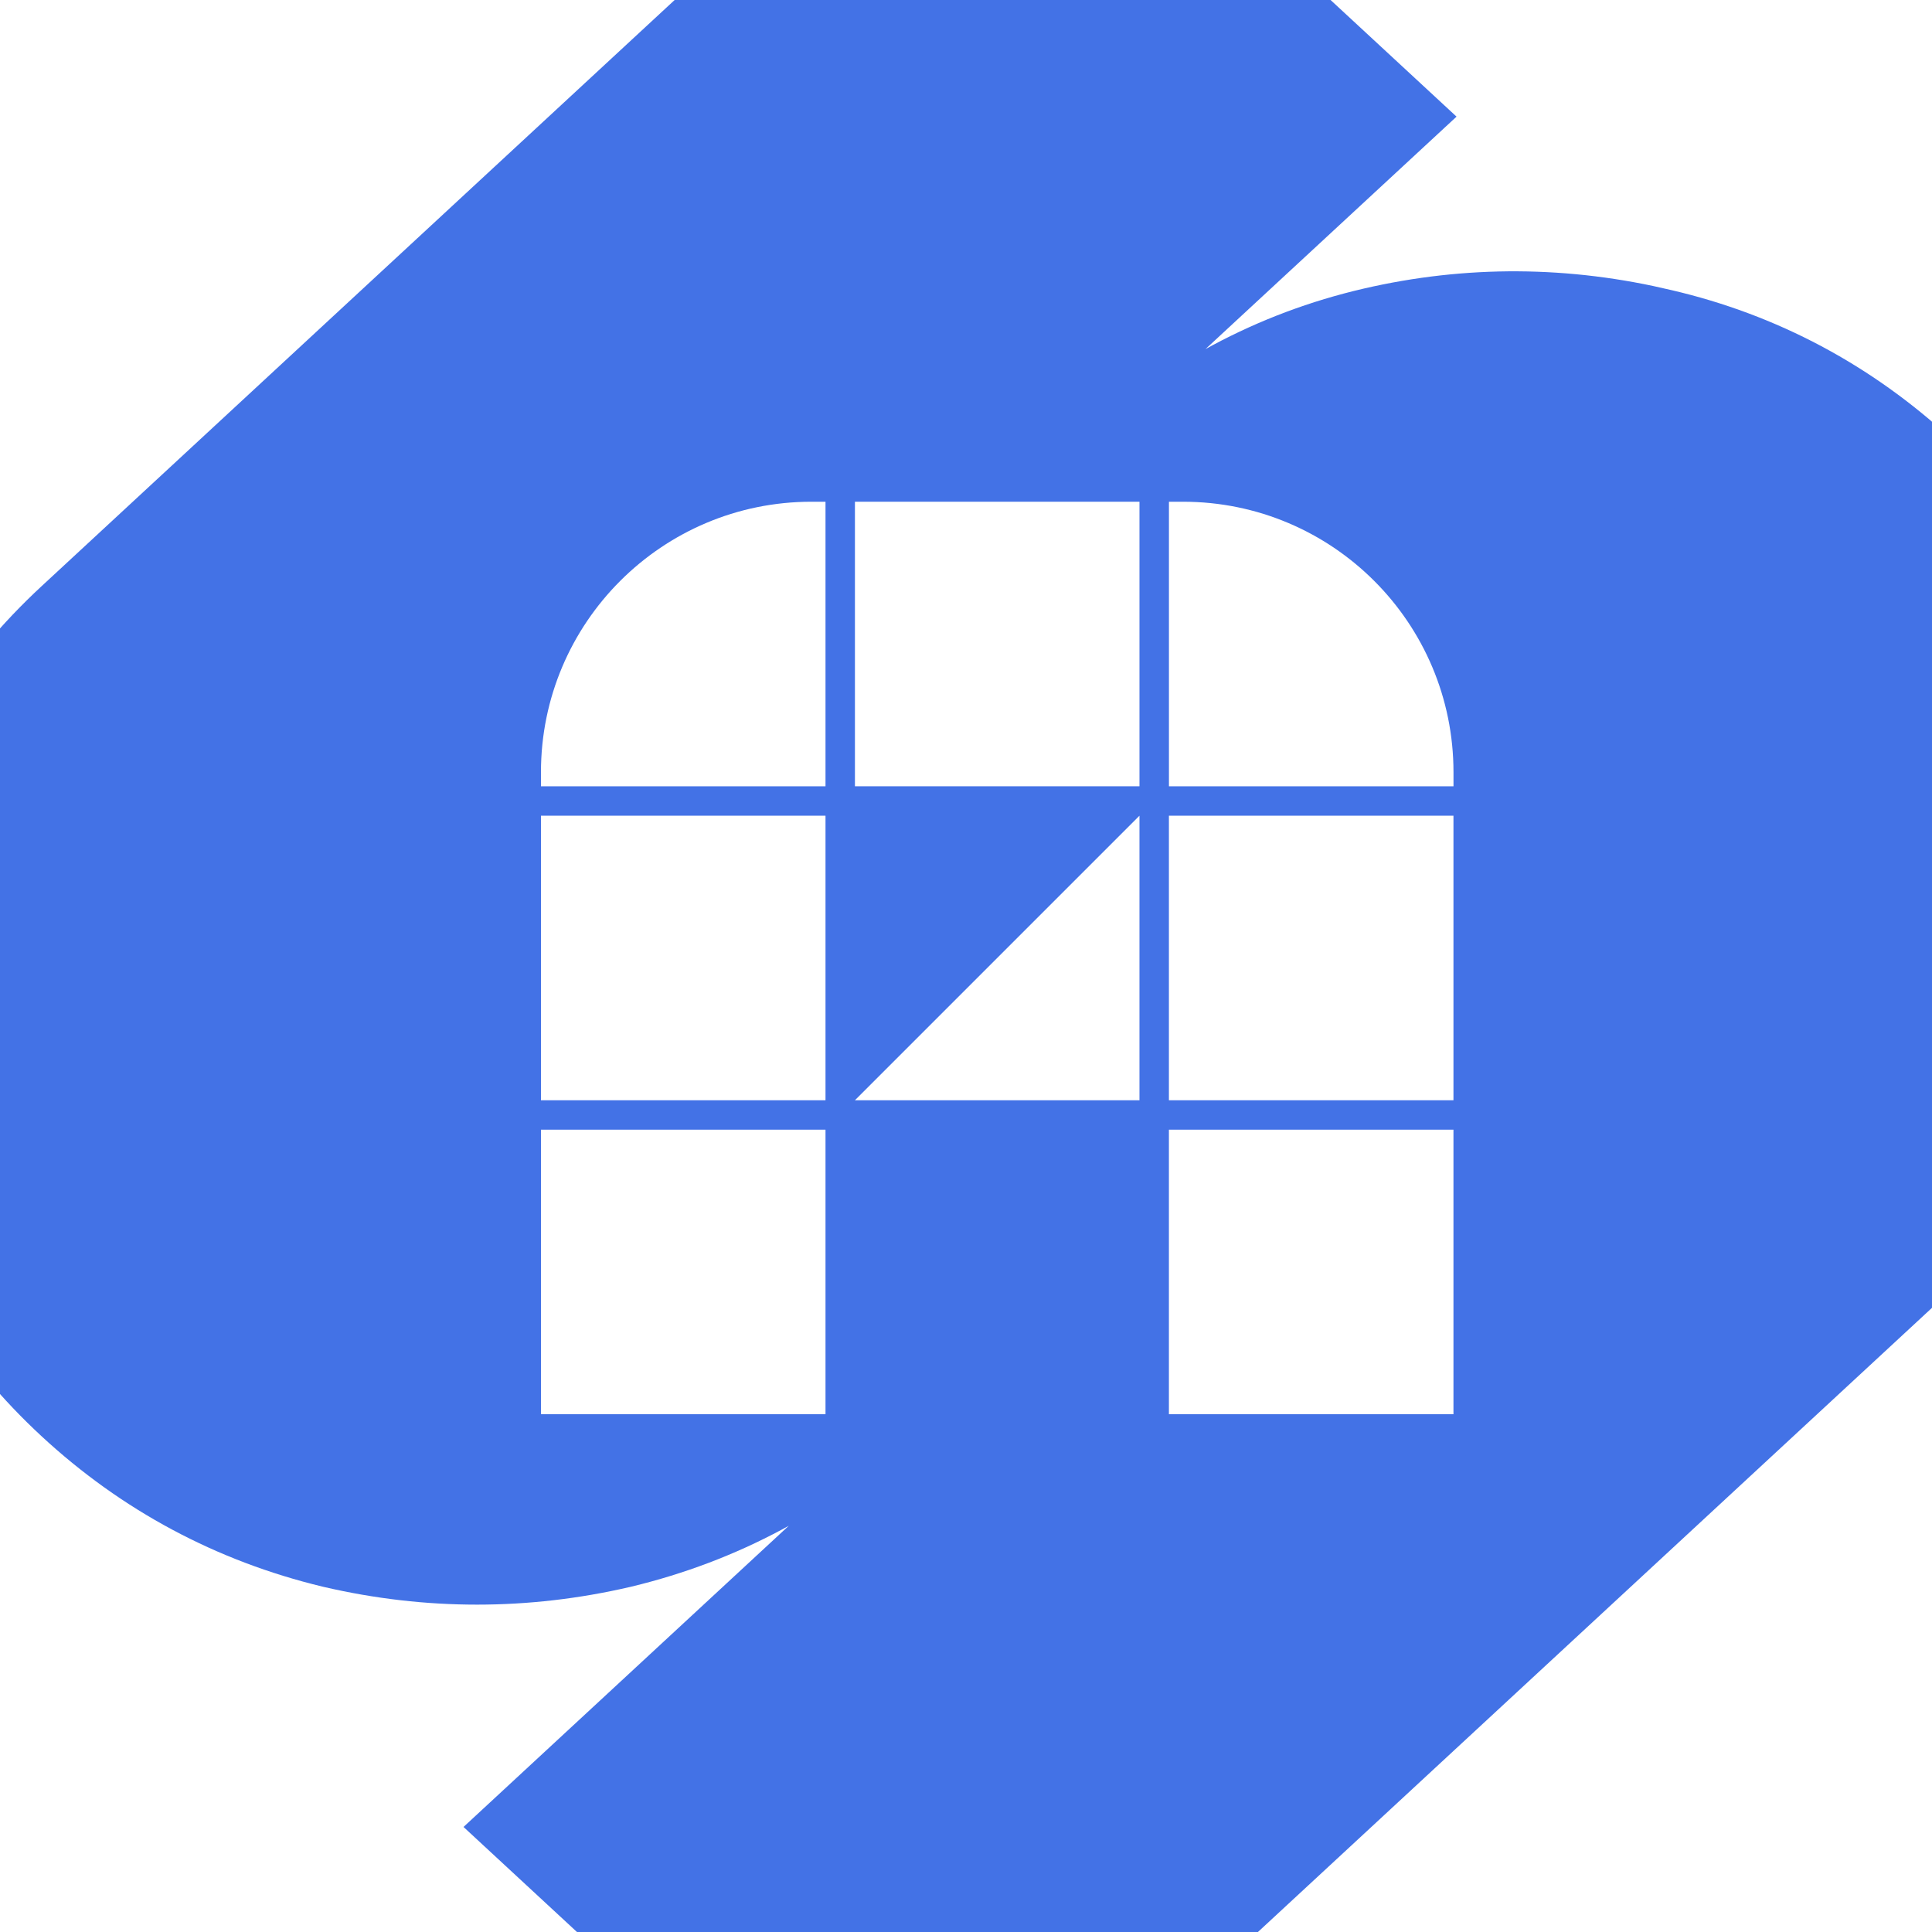 <svg xmlns="http://www.w3.org/2000/svg" width="500" height="500" viewBox="0 0 500 500" fill="none"><rect x="0" y="0" width="500" height="500" fill="#333333" stroke="none"/><g clip-path="url(#clip0_14_555)"><rect width="500" height="500" fill="white"></rect><path d="M522.647 191.333L522.611 191.198L522.573 191.064C516.321 168.821 504.136 149.569 486.806 133.522C469.505 117.502 449.252 106.68 426.412 101.371C403.949 95.976 381.372 95.817 359.018 100.992C336.045 106.31 315.644 117.301 298.126 133.522L143.095 277.078C137.968 281.825 131.917 284.447 123.441 284.661C114.966 284.447 108.915 281.825 103.788 277.078C98.669 272.337 96.865 267.803 96.865 262.056C96.865 255.552 98.884 250.87 103.788 246.33L315.816 49.996L337.211 30.185L315.816 10.374L277.818 -24.811L259.474 -41.798L241.129 -24.811L29.101 171.522C11.772 187.569 -0.413 206.821 -6.665 229.064L-6.703 229.198L-6.739 229.333C-12.578 250.96 -12.393 272.878 -6.323 294.562C-0.315 316.71 11.811 335.875 29.101 351.885C46.429 367.931 66.782 378.822 89.757 384.36L89.875 384.388L89.994 384.415C112.239 389.565 134.644 389.565 156.889 384.415L157.008 384.388L157.126 384.36C180.101 378.822 200.453 367.931 217.782 351.885L372.813 208.33C378.182 203.358 384.186 200.96 392.422 201.089L392.634 201.093H392.846C401.021 201.093 406.93 203.524 412.119 208.33C417.182 213.018 419.257 217.763 419.422 223.946C419.37 229.387 417.567 234.033 412.119 239.078L181.093 453.004L159.698 472.815L181.093 492.626L219.09 527.811L237.435 544.798L255.78 527.811L486.806 313.885C504.311 297.677 516.628 278.369 522.647 256.075C528.451 234.577 528.451 212.831 522.647 191.333Z" fill="#4372E6" stroke="#4372E6" stroke-width="54"></path><rect x="140" y="292.36" width="73.64" height="73.64" fill="white"></rect><rect x="140" y="211.104" width="73.64" height="73.64" fill="white"></rect><rect x="221.256" y="129.848" width="73.64" height="73.64" fill="white"></rect><path d="M140 199.848C140 161.188 171.34 129.848 210 129.848H213.64V203.488H140V199.848Z" fill="white"></path><path d="M376.162 199.848C376.162 161.188 344.822 129.848 306.162 129.848H302.522V203.488H376.162V199.848Z" fill="white"></path><rect x="302.513" y="292.36" width="73.64" height="73.64" fill="white"></rect><rect x="302.513" y="211.104" width="73.64" height="73.64" fill="white"></rect><path d="M294.896 211.104L294.895 284.744H221.256L294.896 211.104Z" fill="white"></path></g><defs><clipPath id="clip0_14_555"><rect width="500" height="500" fill="white"></rect></clipPath></defs></svg>